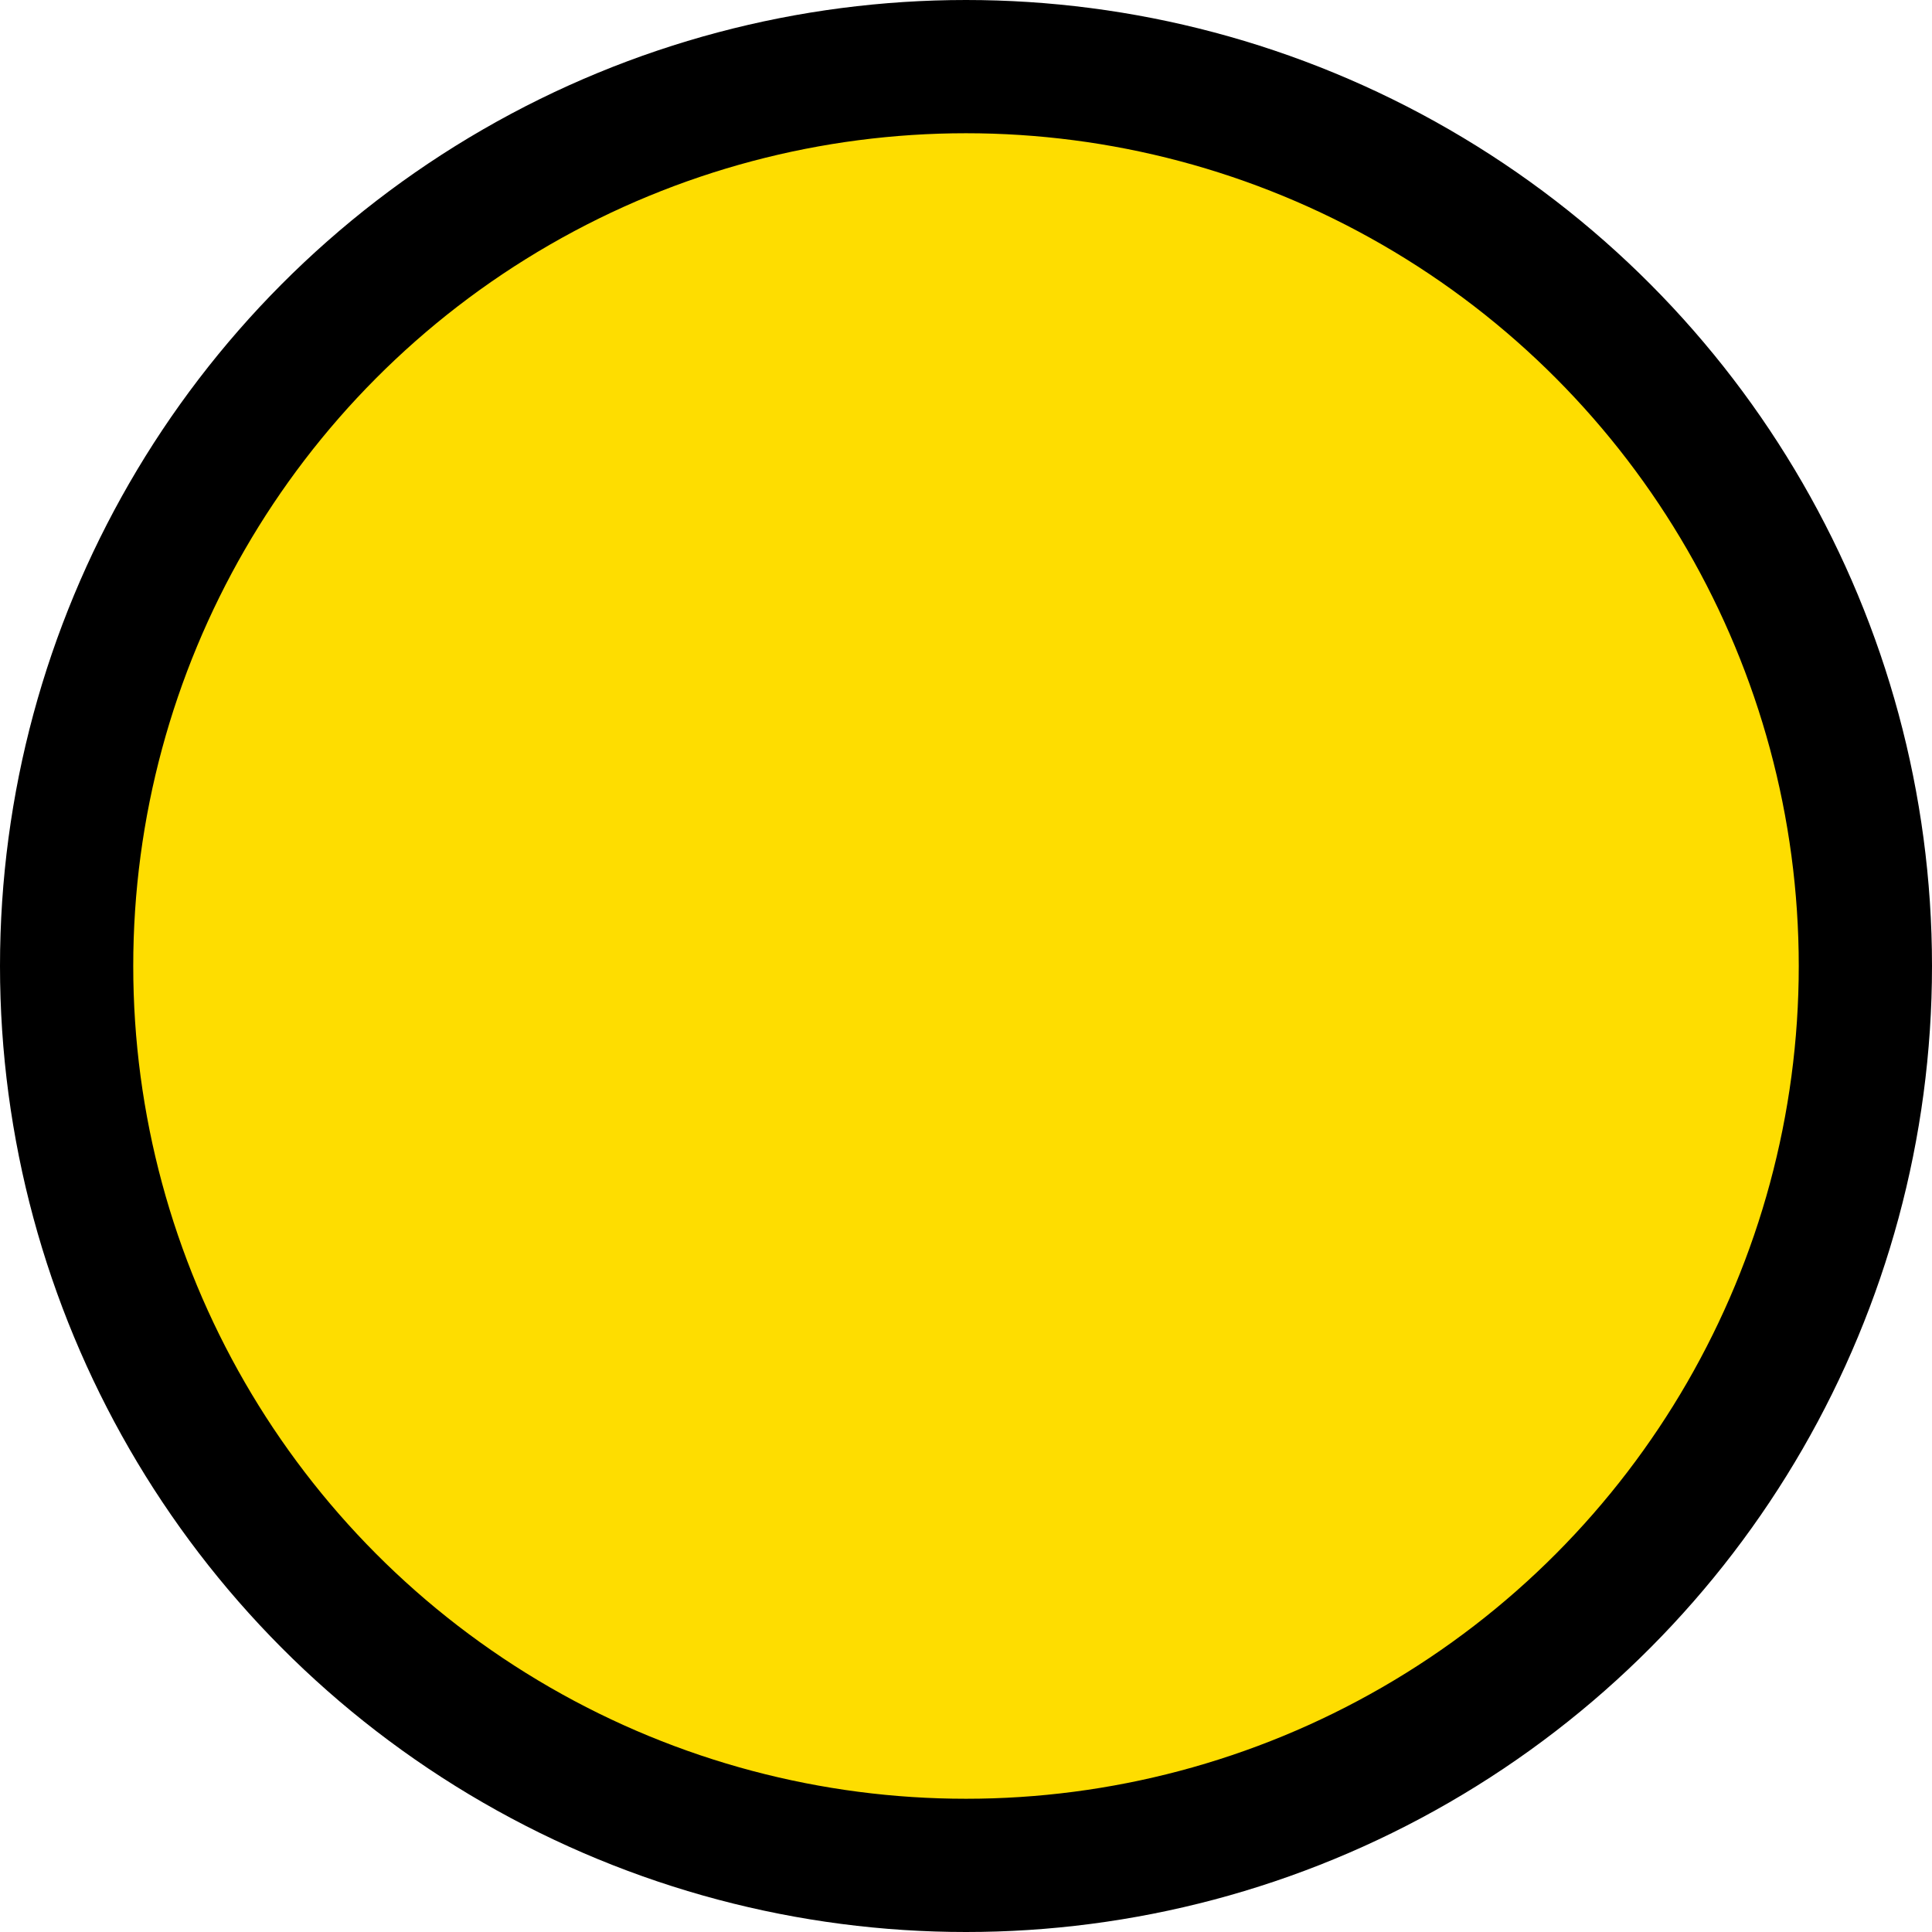 <?xml version="1.0" encoding="utf-8"?>
<svg xmlns="http://www.w3.org/2000/svg" fill="none" height="100%" overflow="visible" preserveAspectRatio="none" style="display: block;" viewBox="0 0 116 116" width="100%">
<circle cx="58" cy="58" fill="#FEDD00" id="Ellipse 1" r="54" stroke="black" stroke-width="8"/>
</svg>